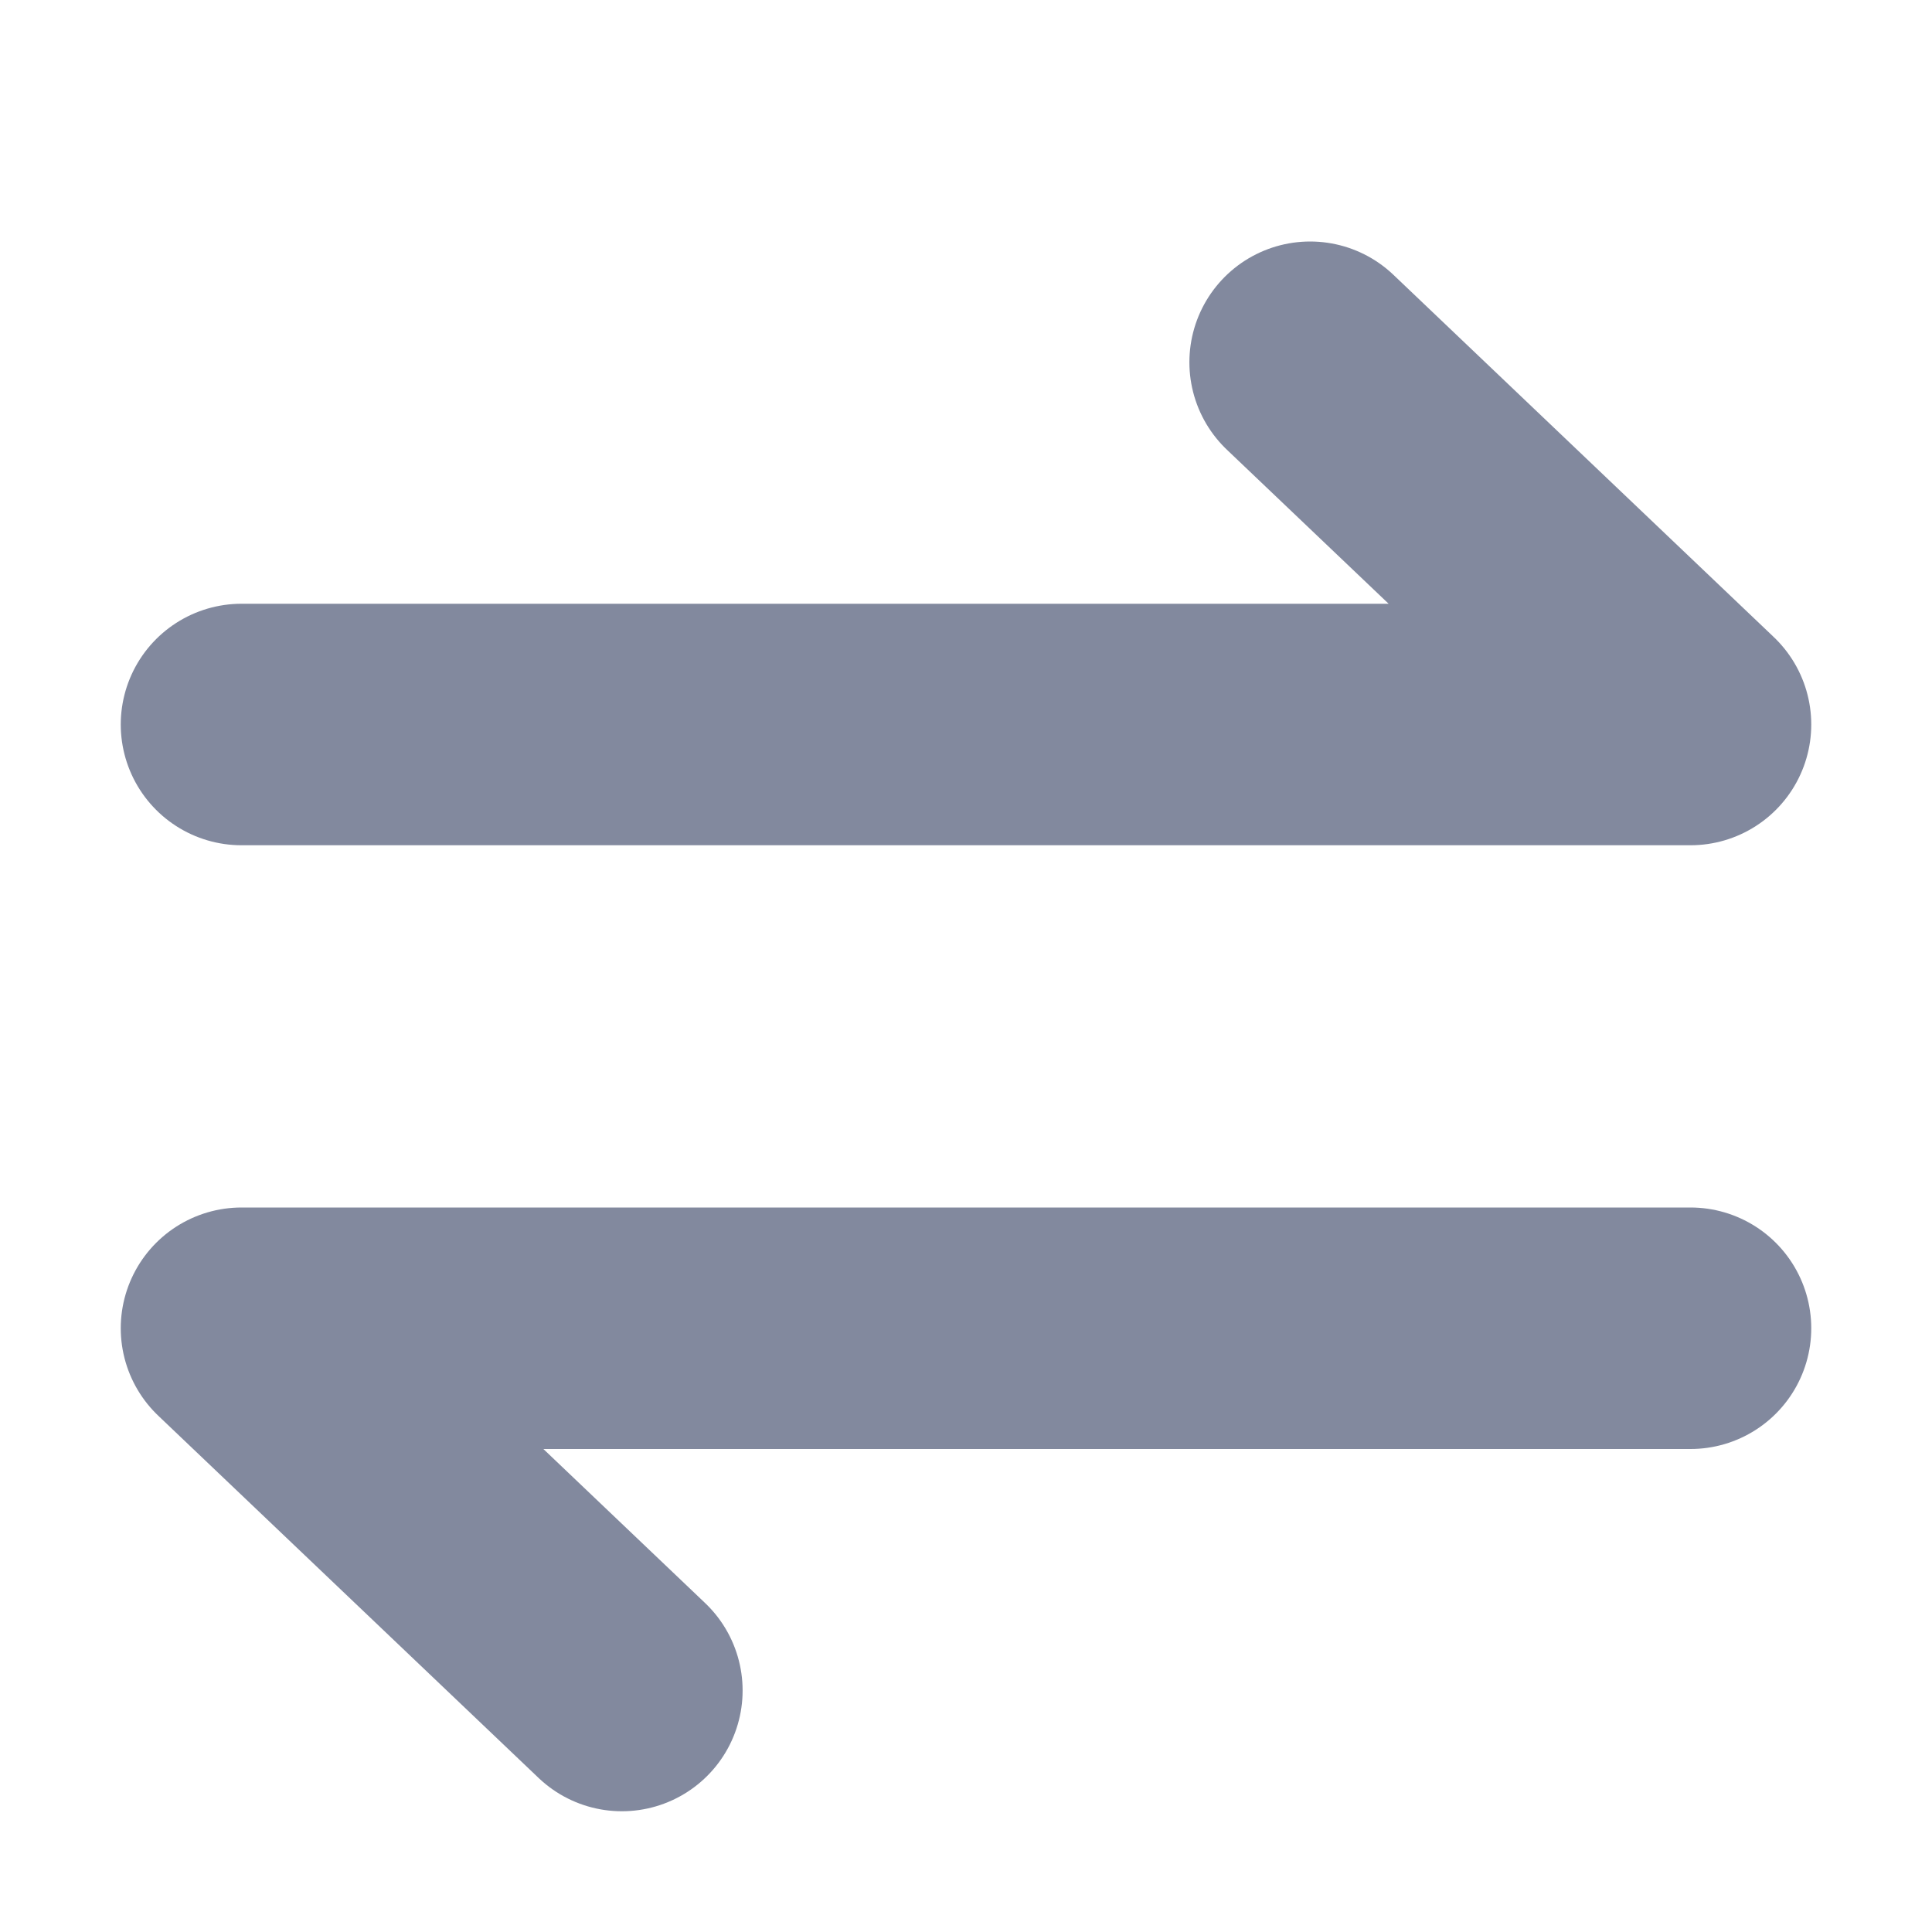 <?xml version="1.0" encoding="UTF-8"?>
<svg width="16px" height="16px" viewBox="0 0 16 16" version="1.1" xmlns="http://www.w3.org/2000/svg" xmlns:xlink="http://www.w3.org/1999/xlink">
    <title>财务管理-功能icon03</title>
    <g id="产品介绍页定" stroke="none" stroke-width="1" fill="none" fill-rule="evenodd" stroke-linecap="round" stroke-linejoin="round">
        <g id="3财务管理-移动端" transform="translate(-24, -701)" stroke="#82899E" stroke-width="2">
            <g id="编组-7备份-6" transform="translate(24, 701)">
                <polyline id="路径-5" points="2 6 14 6 10.85 3"></polyline>
                <polyline id="路径-5备份" transform="translate(8, 12.5) scale(-1, -1) translate(-8, -12.5) " points="2 14 14 14 10.85 11"></polyline>
            </g>
        </g>
    </g>
</svg>